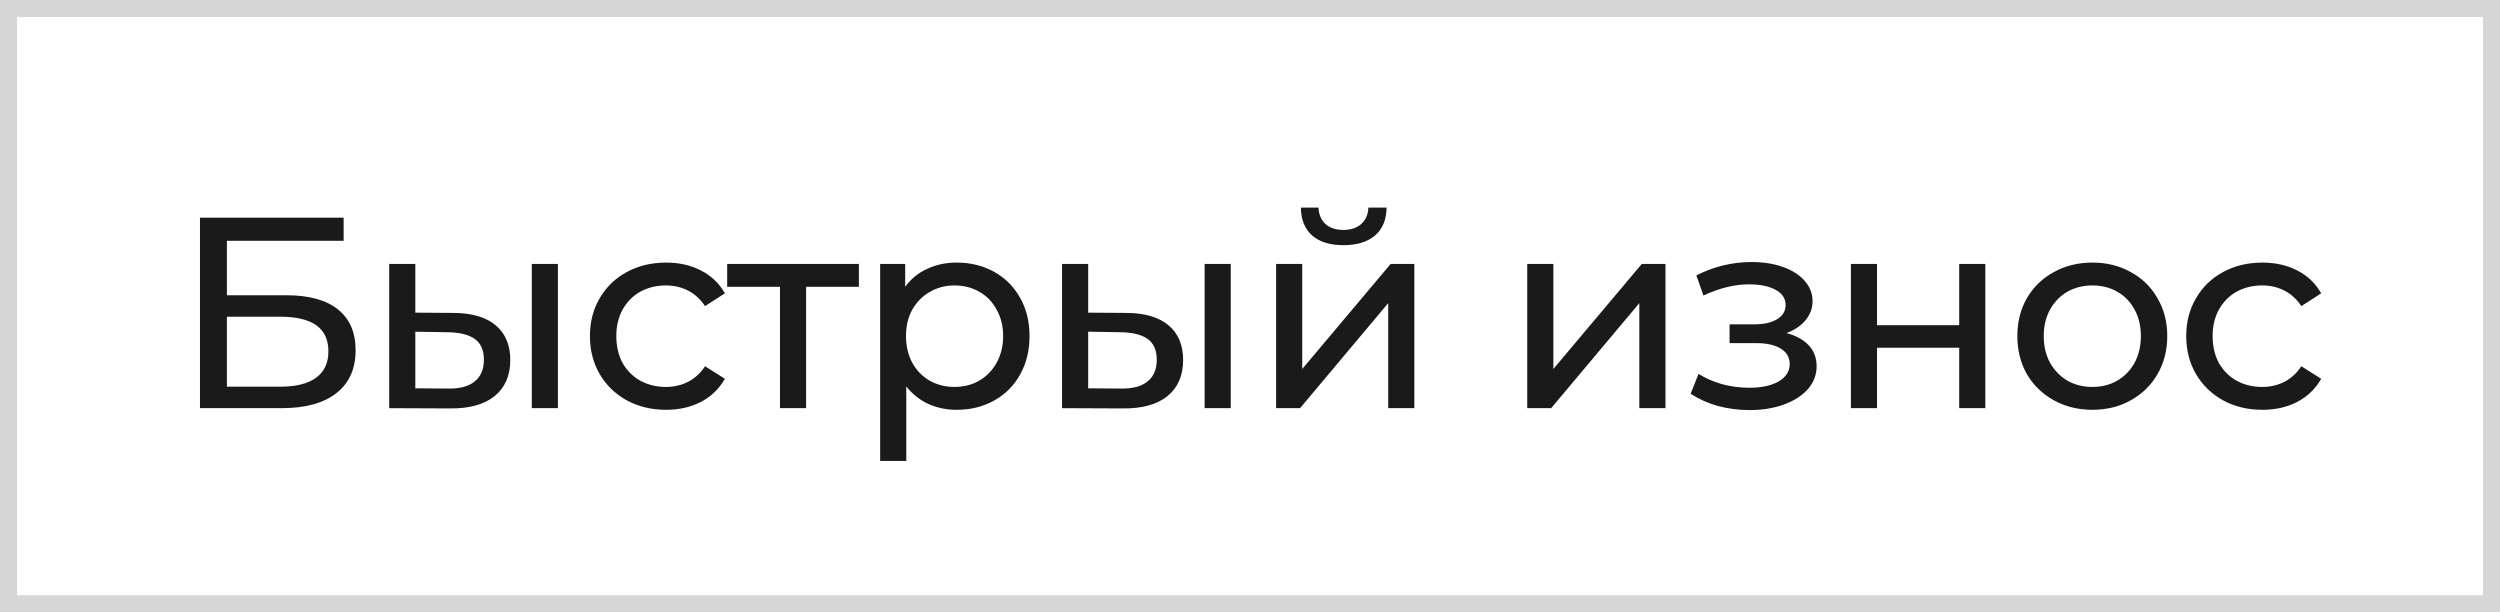 <?xml version="1.0" encoding="UTF-8"?> <svg xmlns="http://www.w3.org/2000/svg" width="147" height="36" viewBox="0 0 147 36" fill="none"><rect x="0" y="0" width="147" height="36" fill="#808080" stroke="none"/><rect x="0.5" y="0.5" width="146" height="35" fill="white"></rect><rect x="0.5" y="0.5" width="146" height="35" stroke="#D6D6D6"></rect><path d="M11.758 12.8H20.206V14.16H13.342V17.36H16.83C18.163 17.36 19.176 17.637 19.87 18.192C20.563 18.747 20.91 19.547 20.91 20.592C20.91 21.691 20.531 22.533 19.774 23.12C19.027 23.707 17.955 24 16.558 24H11.758V12.8ZM16.494 22.736C17.411 22.736 18.11 22.56 18.59 22.208C19.07 21.856 19.31 21.339 19.31 20.656C19.31 19.301 18.371 18.624 16.494 18.624H13.342V22.736H16.494ZM26.709 18.4C27.776 18.411 28.591 18.656 29.157 19.136C29.722 19.616 30.005 20.293 30.005 21.168C30.005 22.085 29.695 22.795 29.077 23.296C28.469 23.787 27.594 24.027 26.453 24.016L22.885 24V15.52H24.421V18.384L26.709 18.4ZM31.269 15.52H32.805V24H31.269V15.52ZM26.341 22.848C27.034 22.859 27.557 22.72 27.909 22.432C28.271 22.144 28.453 21.717 28.453 21.152C28.453 20.597 28.277 20.192 27.925 19.936C27.573 19.68 27.045 19.547 26.341 19.536L24.421 19.504V22.832L26.341 22.848ZM39.167 24.096C38.303 24.096 37.53 23.909 36.847 23.536C36.175 23.163 35.647 22.651 35.263 22C34.879 21.339 34.687 20.592 34.687 19.76C34.687 18.928 34.879 18.187 35.263 17.536C35.647 16.875 36.175 16.363 36.847 16C37.53 15.627 38.303 15.44 39.167 15.44C39.935 15.44 40.618 15.595 41.215 15.904C41.823 16.213 42.292 16.661 42.623 17.248L41.455 18C41.188 17.595 40.858 17.291 40.463 17.088C40.069 16.885 39.631 16.784 39.151 16.784C38.596 16.784 38.095 16.907 37.647 17.152C37.21 17.397 36.863 17.749 36.607 18.208C36.362 18.656 36.239 19.173 36.239 19.76C36.239 20.357 36.362 20.885 36.607 21.344C36.863 21.792 37.21 22.139 37.647 22.384C38.095 22.629 38.596 22.752 39.151 22.752C39.631 22.752 40.069 22.651 40.463 22.448C40.858 22.245 41.188 21.941 41.455 21.536L42.623 22.272C42.292 22.859 41.823 23.312 41.215 23.632C40.618 23.941 39.935 24.096 39.167 24.096ZM50.502 16.864H47.398V24H45.862V16.864H42.758V15.52H50.502V16.864ZM56.249 15.44C57.07 15.44 57.806 15.621 58.457 15.984C59.108 16.347 59.614 16.853 59.977 17.504C60.35 18.155 60.537 18.907 60.537 19.76C60.537 20.613 60.35 21.371 59.977 22.032C59.614 22.683 59.108 23.189 58.457 23.552C57.806 23.915 57.07 24.096 56.249 24.096C55.641 24.096 55.081 23.979 54.569 23.744C54.068 23.509 53.641 23.168 53.289 22.72V27.104H51.753V15.52H53.225V16.864C53.566 16.395 53.998 16.043 54.521 15.808C55.044 15.563 55.62 15.44 56.249 15.44ZM56.121 22.752C56.665 22.752 57.15 22.629 57.577 22.384C58.014 22.128 58.356 21.776 58.601 21.328C58.857 20.869 58.985 20.347 58.985 19.76C58.985 19.173 58.857 18.656 58.601 18.208C58.356 17.749 58.014 17.397 57.577 17.152C57.15 16.907 56.665 16.784 56.121 16.784C55.588 16.784 55.102 16.912 54.665 17.168C54.238 17.413 53.897 17.76 53.641 18.208C53.396 18.656 53.273 19.173 53.273 19.76C53.273 20.347 53.396 20.869 53.641 21.328C53.886 21.776 54.228 22.128 54.665 22.384C55.102 22.629 55.588 22.752 56.121 22.752ZM66.273 18.4C67.339 18.411 68.155 18.656 68.721 19.136C69.286 19.616 69.569 20.293 69.569 21.168C69.569 22.085 69.259 22.795 68.641 23.296C68.033 23.787 67.158 24.027 66.017 24.016L62.449 24V15.52H63.985V18.384L66.273 18.4ZM70.833 15.52H72.369V24H70.833V15.52ZM65.905 22.848C66.598 22.859 67.121 22.72 67.473 22.432C67.835 22.144 68.017 21.717 68.017 21.152C68.017 20.597 67.841 20.192 67.489 19.936C67.137 19.68 66.609 19.547 65.905 19.536L63.985 19.504V22.832L65.905 22.848ZM75.035 15.52H76.571V21.696L81.771 15.52H83.163V24H81.627V17.824L76.443 24H75.035V15.52ZM79.003 14.416C78.213 14.416 77.6 14.229 77.163 13.856C76.725 13.472 76.501 12.923 76.491 12.208H77.531C77.541 12.603 77.675 12.923 77.931 13.168C78.198 13.403 78.549 13.52 78.987 13.52C79.424 13.52 79.776 13.403 80.043 13.168C80.309 12.923 80.448 12.603 80.459 12.208H81.531C81.52 12.923 81.291 13.472 80.843 13.856C80.395 14.229 79.781 14.416 79.003 14.416ZM89.801 15.52H91.337V21.696L96.537 15.52H97.929V24H96.393V17.824L91.209 24H89.801V15.52ZM105.042 19.584C105.607 19.733 106.045 19.973 106.354 20.304C106.663 20.635 106.818 21.045 106.818 21.536C106.818 22.037 106.647 22.485 106.306 22.88C105.965 23.264 105.49 23.568 104.882 23.792C104.285 24.005 103.613 24.112 102.866 24.112C102.237 24.112 101.618 24.032 101.01 23.872C100.413 23.701 99.879 23.461 99.41 23.152L99.874 21.984C100.279 22.24 100.743 22.443 101.266 22.592C101.789 22.731 102.317 22.8 102.85 22.8C103.575 22.8 104.151 22.677 104.578 22.432C105.015 22.176 105.234 21.835 105.234 21.408C105.234 21.013 105.058 20.709 104.706 20.496C104.365 20.283 103.879 20.176 103.25 20.176H101.698V19.072H103.138C103.714 19.072 104.167 18.971 104.498 18.768C104.829 18.565 104.994 18.288 104.994 17.936C104.994 17.552 104.797 17.253 104.402 17.04C104.018 16.827 103.495 16.72 102.834 16.72C101.991 16.72 101.101 16.939 100.162 17.376L99.746 16.192C100.781 15.669 101.863 15.408 102.994 15.408C103.677 15.408 104.29 15.504 104.834 15.696C105.378 15.888 105.805 16.16 106.114 16.512C106.423 16.864 106.578 17.264 106.578 17.712C106.578 18.128 106.439 18.501 106.162 18.832C105.885 19.163 105.511 19.413 105.042 19.584ZM108.833 15.52H110.369V19.12H115.201V15.52H116.737V24H115.201V20.448H110.369V24H108.833V15.52ZM123.036 24.096C122.193 24.096 121.436 23.909 120.764 23.536C120.092 23.163 119.564 22.651 119.18 22C118.806 21.339 118.62 20.592 118.62 19.76C118.62 18.928 118.806 18.187 119.18 17.536C119.564 16.875 120.092 16.363 120.764 16C121.436 15.627 122.193 15.44 123.036 15.44C123.878 15.44 124.63 15.627 125.292 16C125.964 16.363 126.486 16.875 126.86 17.536C127.244 18.187 127.436 18.928 127.436 19.76C127.436 20.592 127.244 21.339 126.86 22C126.486 22.651 125.964 23.163 125.292 23.536C124.63 23.909 123.878 24.096 123.036 24.096ZM123.036 22.752C123.58 22.752 124.065 22.629 124.492 22.384C124.929 22.128 125.27 21.776 125.516 21.328C125.761 20.869 125.884 20.347 125.884 19.76C125.884 19.173 125.761 18.656 125.516 18.208C125.27 17.749 124.929 17.397 124.492 17.152C124.065 16.907 123.58 16.784 123.036 16.784C122.492 16.784 122.001 16.907 121.564 17.152C121.137 17.397 120.796 17.749 120.54 18.208C120.294 18.656 120.172 19.173 120.172 19.76C120.172 20.347 120.294 20.869 120.54 21.328C120.796 21.776 121.137 22.128 121.564 22.384C122.001 22.629 122.492 22.752 123.036 22.752ZM133.03 24.096C132.166 24.096 131.392 23.909 130.71 23.536C130.038 23.163 129.51 22.651 129.126 22C128.742 21.339 128.55 20.592 128.55 19.76C128.55 18.928 128.742 18.187 129.126 17.536C129.51 16.875 130.038 16.363 130.71 16C131.392 15.627 132.166 15.44 133.03 15.44C133.798 15.44 134.48 15.595 135.078 15.904C135.686 16.213 136.155 16.661 136.486 17.248L135.318 18C135.051 17.595 134.72 17.291 134.326 17.088C133.931 16.885 133.494 16.784 133.014 16.784C132.459 16.784 131.958 16.907 131.51 17.152C131.072 17.397 130.726 17.749 130.47 18.208C130.224 18.656 130.102 19.173 130.102 19.76C130.102 20.357 130.224 20.885 130.47 21.344C130.726 21.792 131.072 22.139 131.51 22.384C131.958 22.629 132.459 22.752 133.014 22.752C133.494 22.752 133.931 22.651 134.326 22.448C134.72 22.245 135.051 21.941 135.318 21.536L136.486 22.272C136.155 22.859 135.686 23.312 135.078 23.632C134.48 23.941 133.798 24.096 133.03 24.096Z" fill="#1A1A1A"></path></svg> 